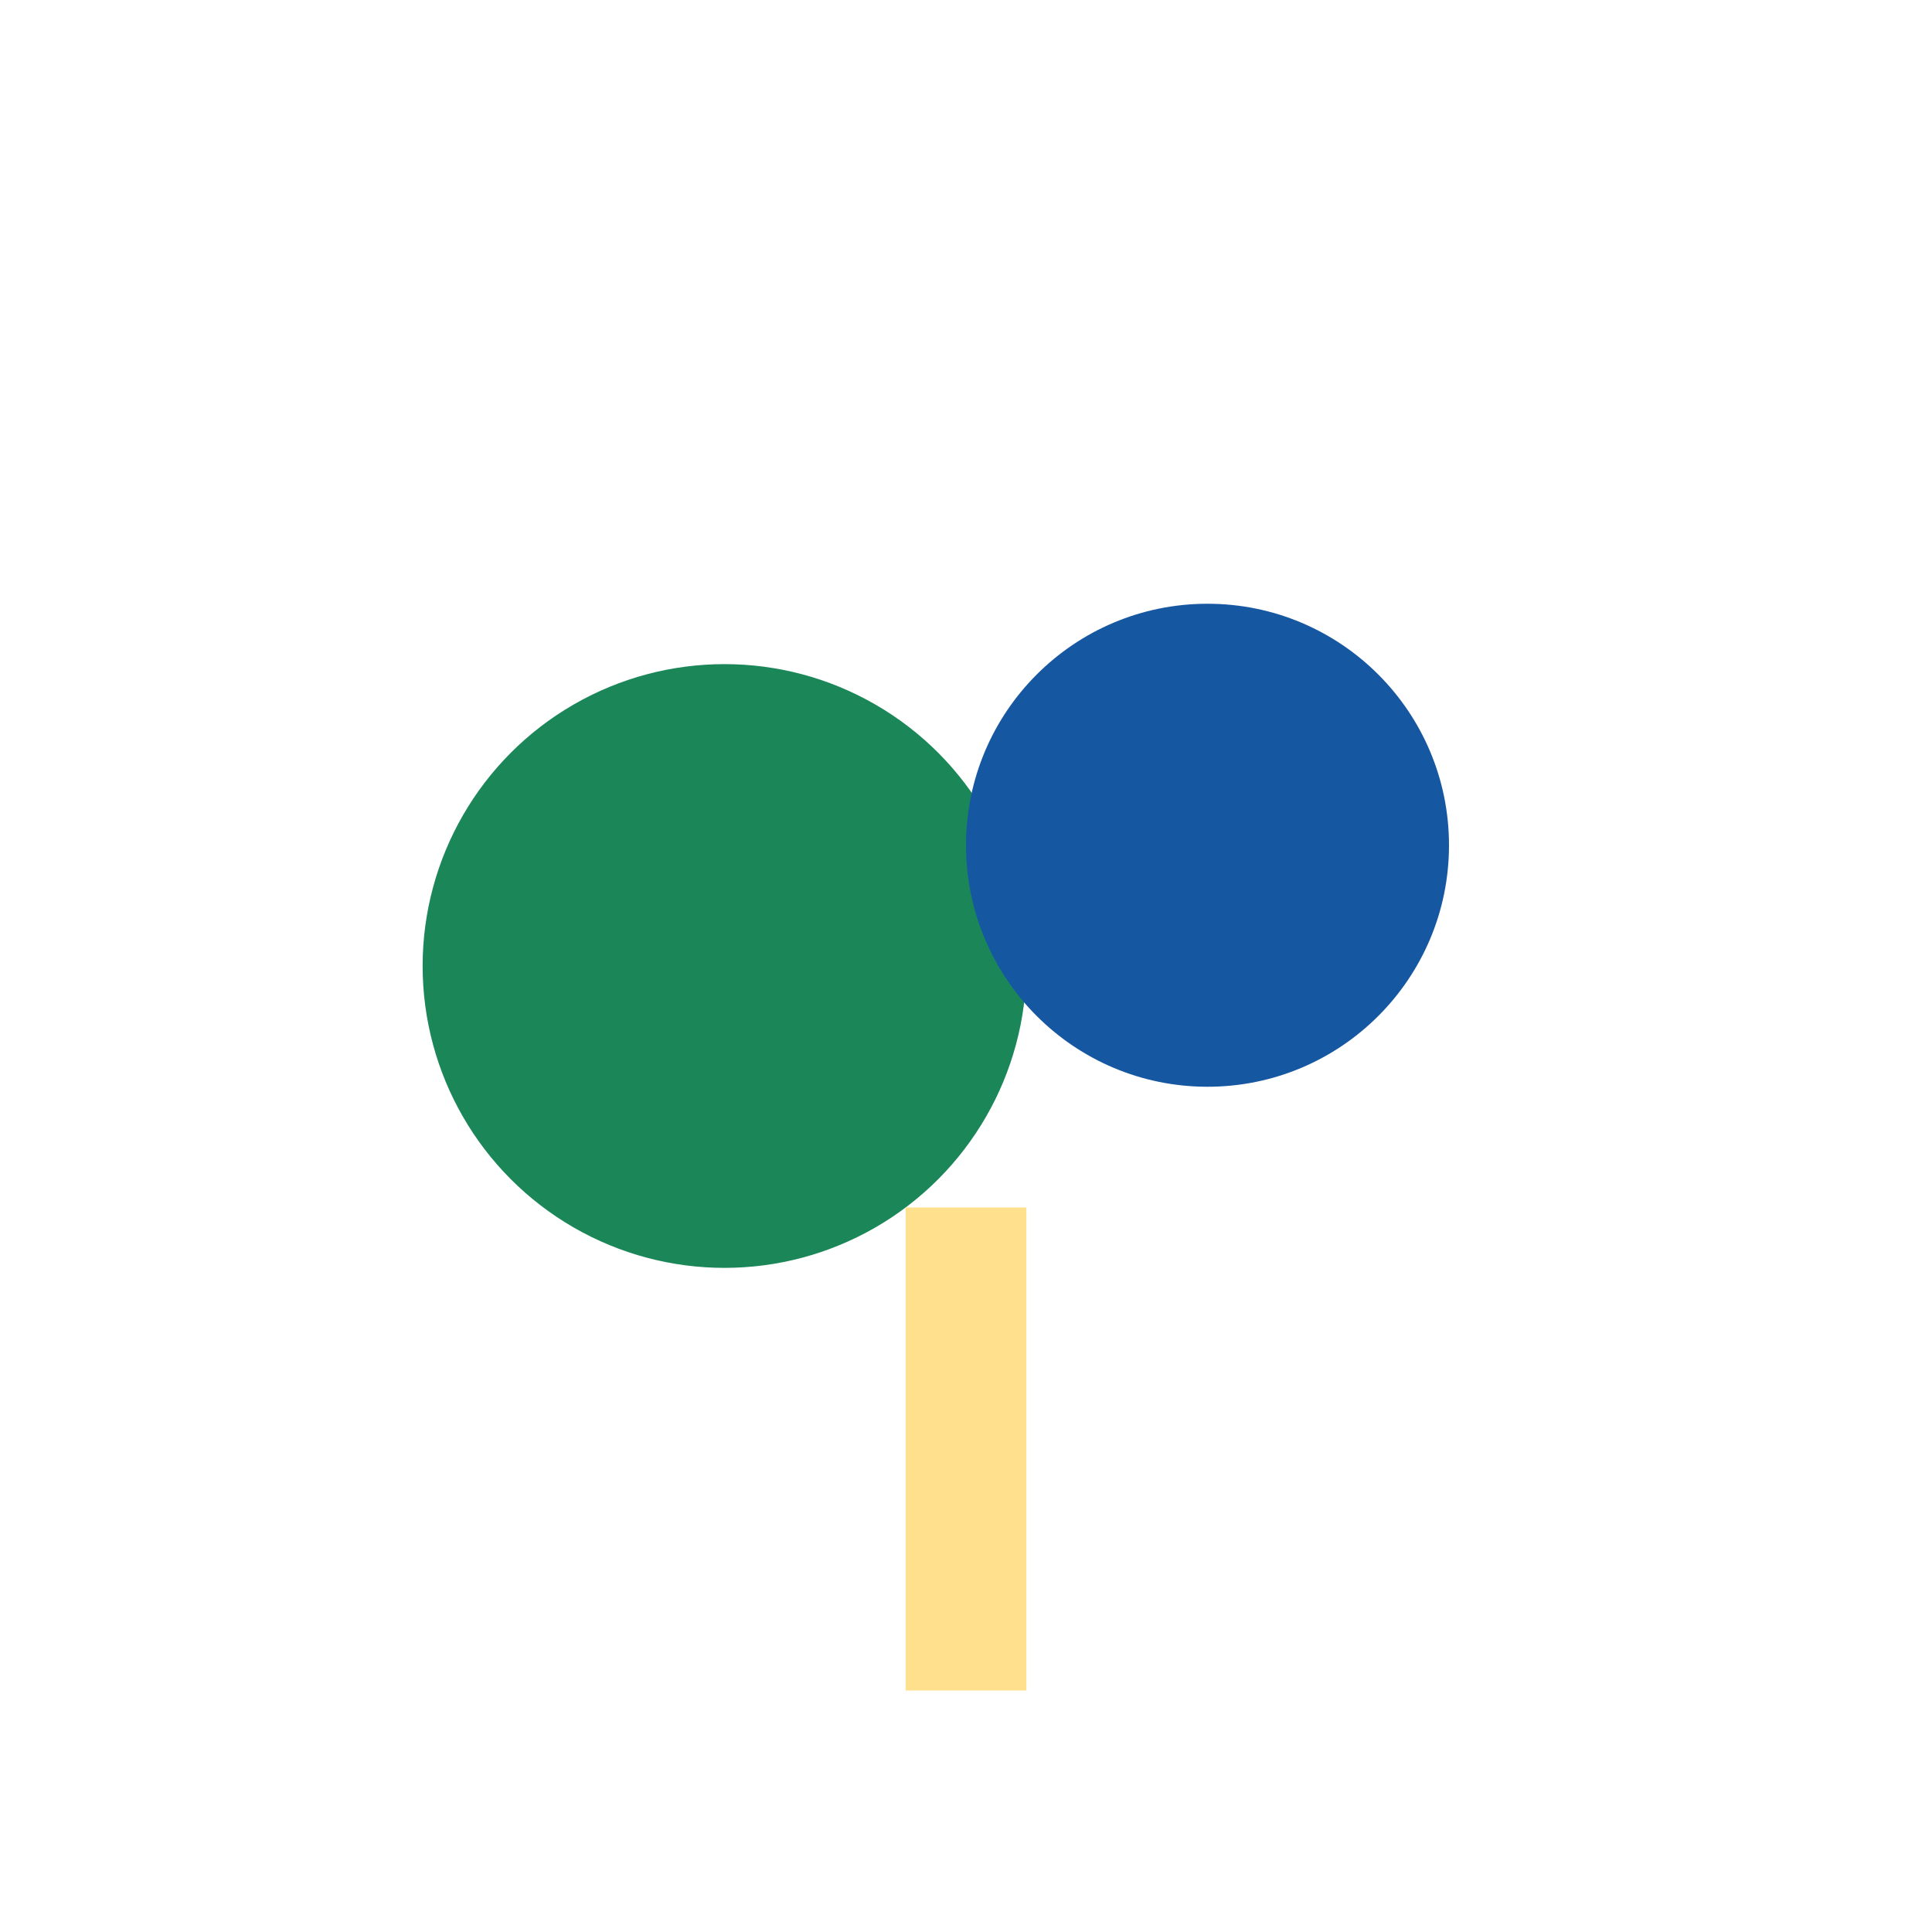 <?xml version="1.0" encoding="UTF-8"?>
<svg xmlns="http://www.w3.org/2000/svg" width="32" height="32" viewBox="0 0 32 32"><circle cx="12" cy="16" r="5" fill="#1B8758"/><circle cx="20" cy="14" r="4" fill="#1657A2"/><rect x="15" y="20" width="2" height="8" fill="#FFE18D"/></svg>